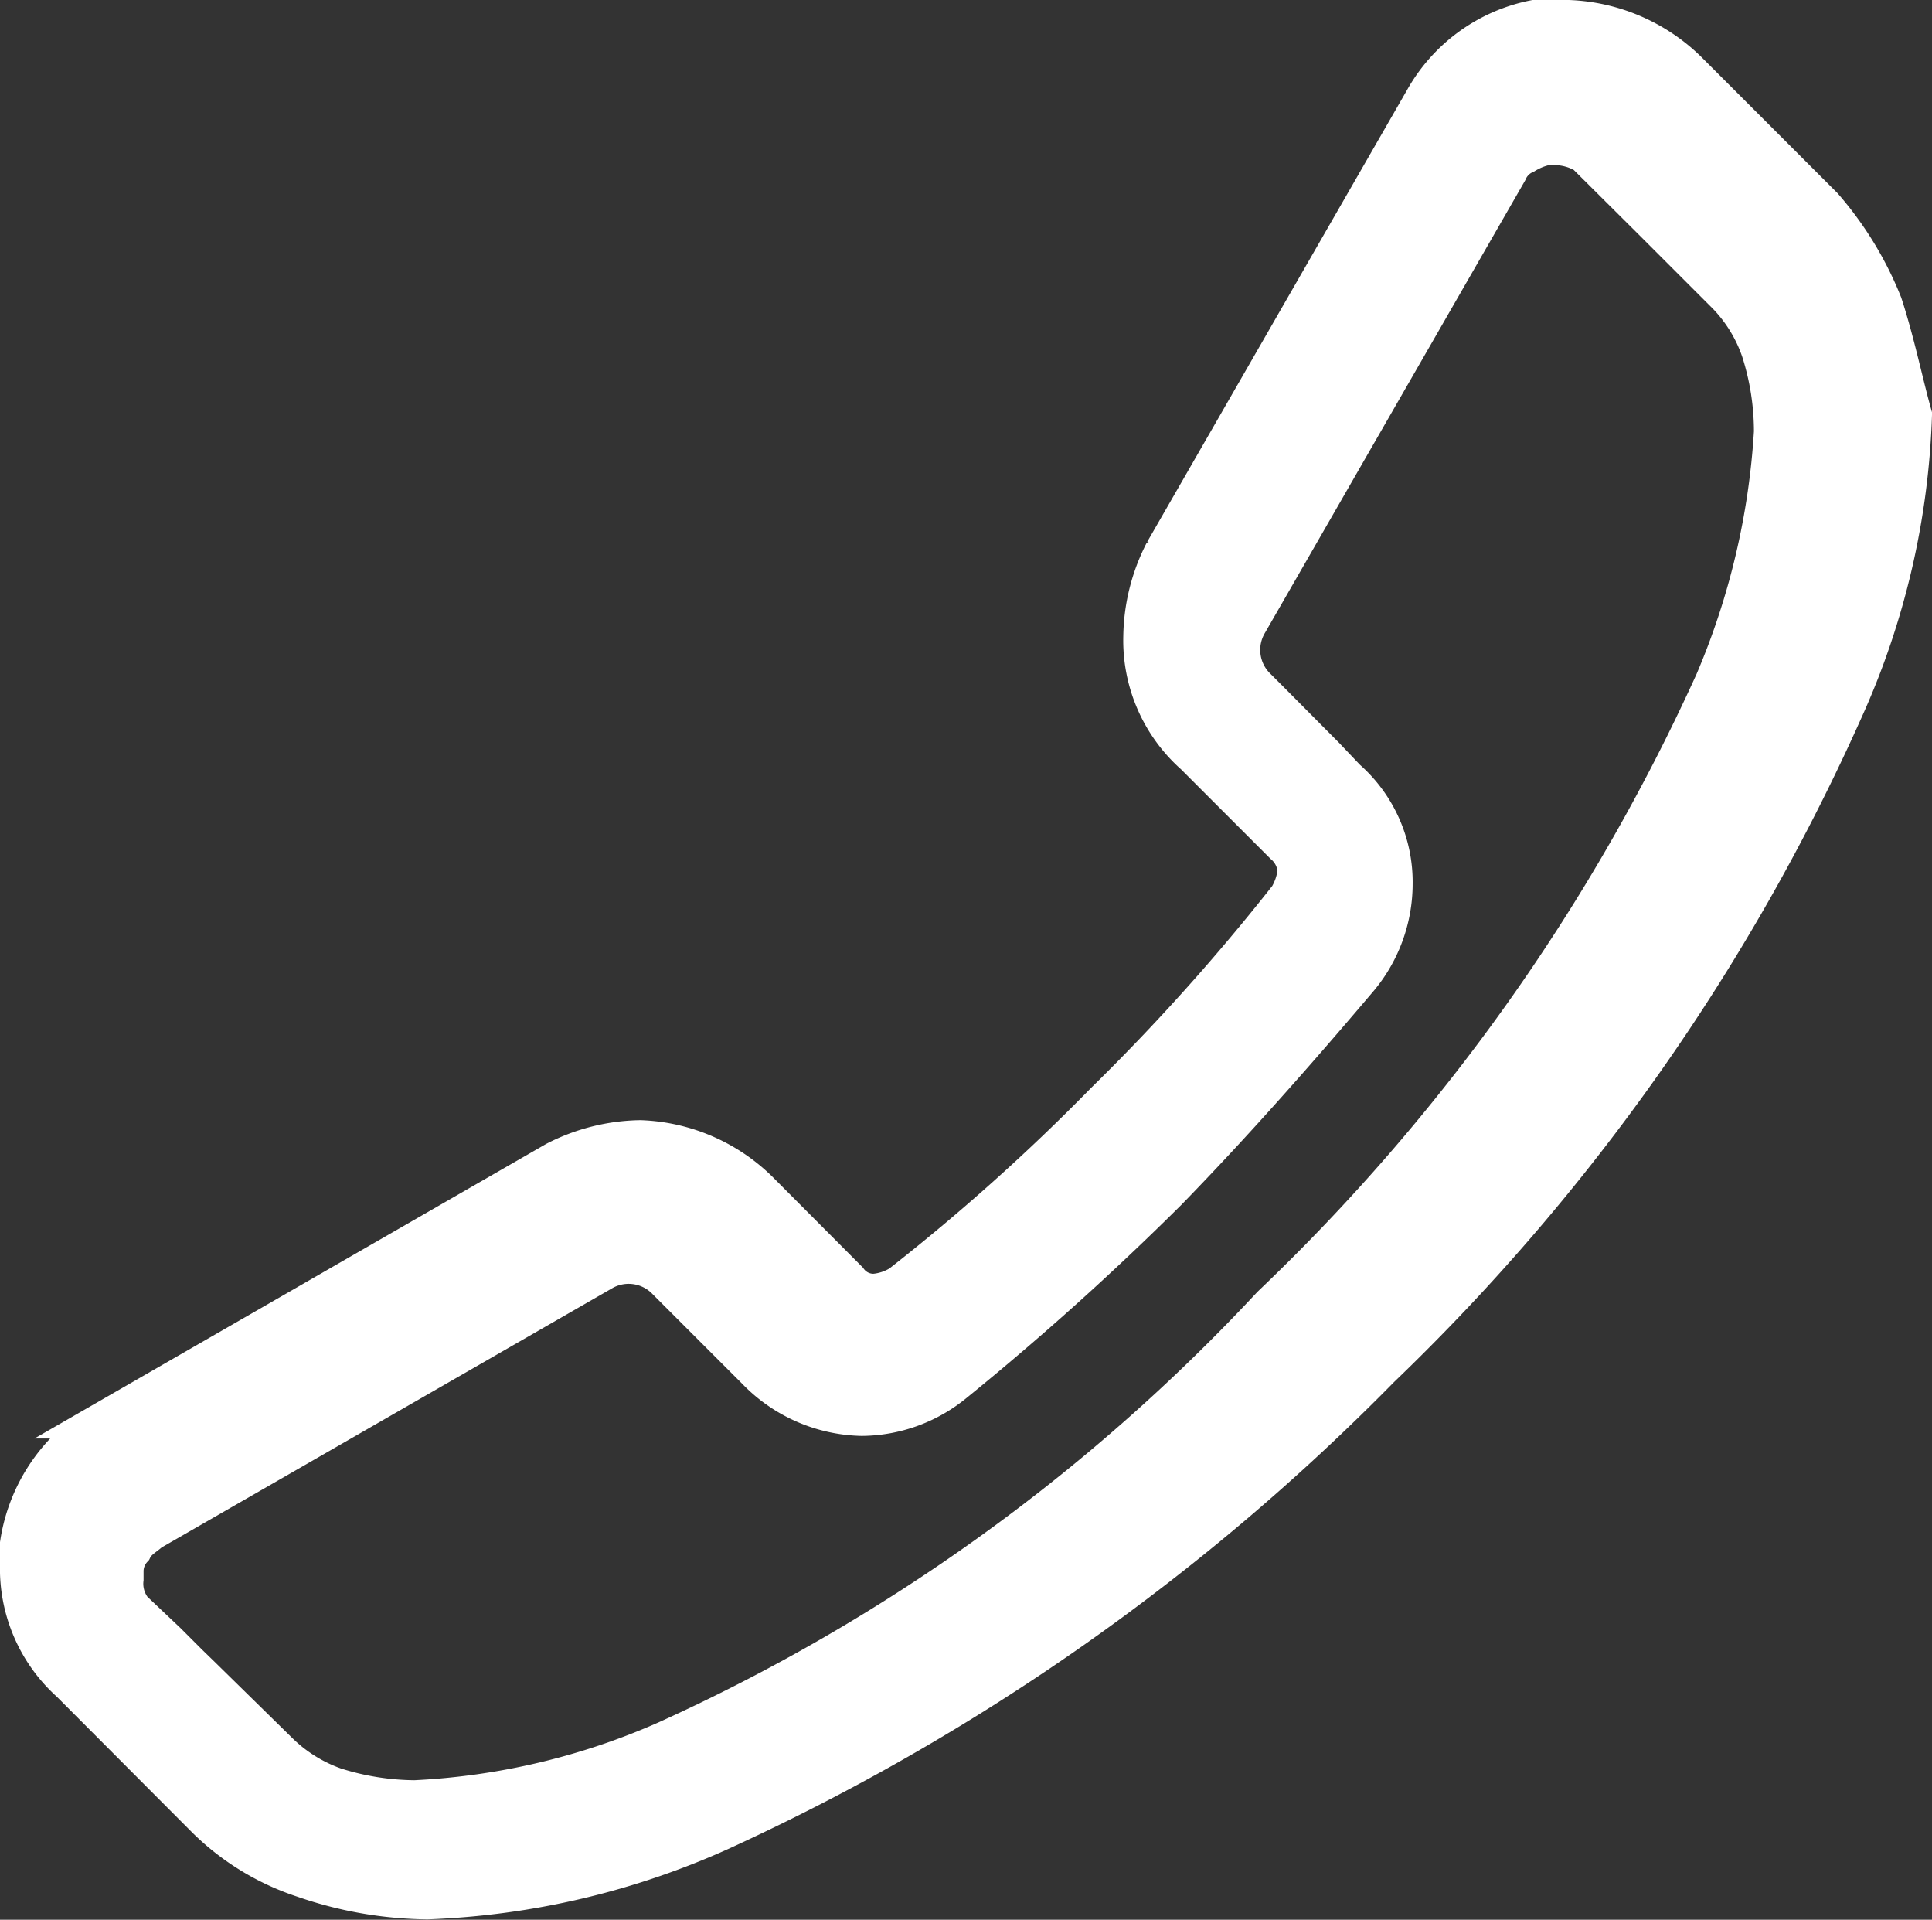 <svg id="Laag_1" data-name="Laag 1" xmlns="http://www.w3.org/2000/svg" viewBox="0 0 52.08 51.74"><rect x="0" y="0" width="52.08" height="51.74" fill="#333333" stroke="none"/><defs><style>.cls-1{fill:#fff;stroke:#fff;}</style></defs><g id="Group_124" data-name="Group 124"><path id="Path_245" data-name="Path 245" class="cls-1" d="M30.61,57.47" transform="translate(-28.96 -11.63)"/><path id="Path_246" data-name="Path 246" class="cls-1" d="M31.53,50.24Z" transform="translate(-28.96 -11.63)"/><path id="Path_247" data-name="Path 247" class="cls-1" d="M79.74,19.82h0a9.23,9.23,0,0,0-1.61-2.64l-3.67-3.67a4.87,4.87,0,0,0-3.22-1.38h-.92a4.41,4.41,0,0,0-3,2.18h0l-7,12.17a5.16,5.16,0,0,0-.58,2.3h0A4.15,4.15,0,0,0,61.14,32l2.41,2.41a1,1,0,0,1,.35.69,1.71,1.71,0,0,1-.23.69h0a57.58,57.58,0,0,1-4.94,5.51,56.17,56.17,0,0,1-5.51,4.93,1.57,1.57,0,0,1-.69.23.82.82,0,0,1-.69-.34L49.43,43.7a4.82,4.82,0,0,0-3.21-1.38h0a5.19,5.19,0,0,0-2.3.58l-12.16,7a4.61,4.61,0,0,0-2.3,3.33h0v.57h0A4.15,4.15,0,0,0,30.84,57l3.67,3.68h0a6.76,6.76,0,0,0,2.64,1.6h0a10.49,10.49,0,0,0,3.33.58h0A21.12,21.12,0,0,0,48.4,61h0A59.9,59.9,0,0,0,66.19,48.52h0A56.68,56.68,0,0,0,78.7,30.73a20.93,20.93,0,0,0,1.84-7.92C80.31,22,80.08,20.86,79.74,19.82ZM46.91,58.51a19,19,0,0,1-6.77,1.6h0A7.25,7.25,0,0,1,38,59.77a4.08,4.08,0,0,1-1.49-.92L34.4,56.78l-.35-.34-.34-.34h0l-.23-.23L32.56,55a1.11,1.11,0,0,1-.23-.81v-.23a.87.87,0,0,1,.23-.57c.11-.23.34-.34.46-.46l12.17-7a1.39,1.39,0,0,1,1.72.23l.57.57,1.84,1.84a4.1,4.1,0,0,0,2.87,1.26h0a4,4,0,0,0,2.52-.92,76.8,76.8,0,0,0,5.74-5.16C62.29,41.86,64,39.91,65.62,38a4,4,0,0,0,.92-2.53h0a3.73,3.73,0,0,0-1.27-2.87L64.7,32,63.21,30.5l-.35-.35a1.39,1.39,0,0,1-.23-1.72l7-12.17h0a.86.86,0,0,1,.45-.45,1.79,1.79,0,0,1,.58-.23h.23a1.61,1.61,0,0,1,.8.23l1.84,1.83h0l1.95,1.95a4,4,0,0,1,.92,1.5,7.13,7.13,0,0,1,.34,2.18h0A20.22,20.22,0,0,1,75.15,30h0A54,54,0,0,1,63.21,46.8a51,51,0,0,1-16.3,11.71Z" transform="translate(-28.96 -11.63)"/></g></svg>